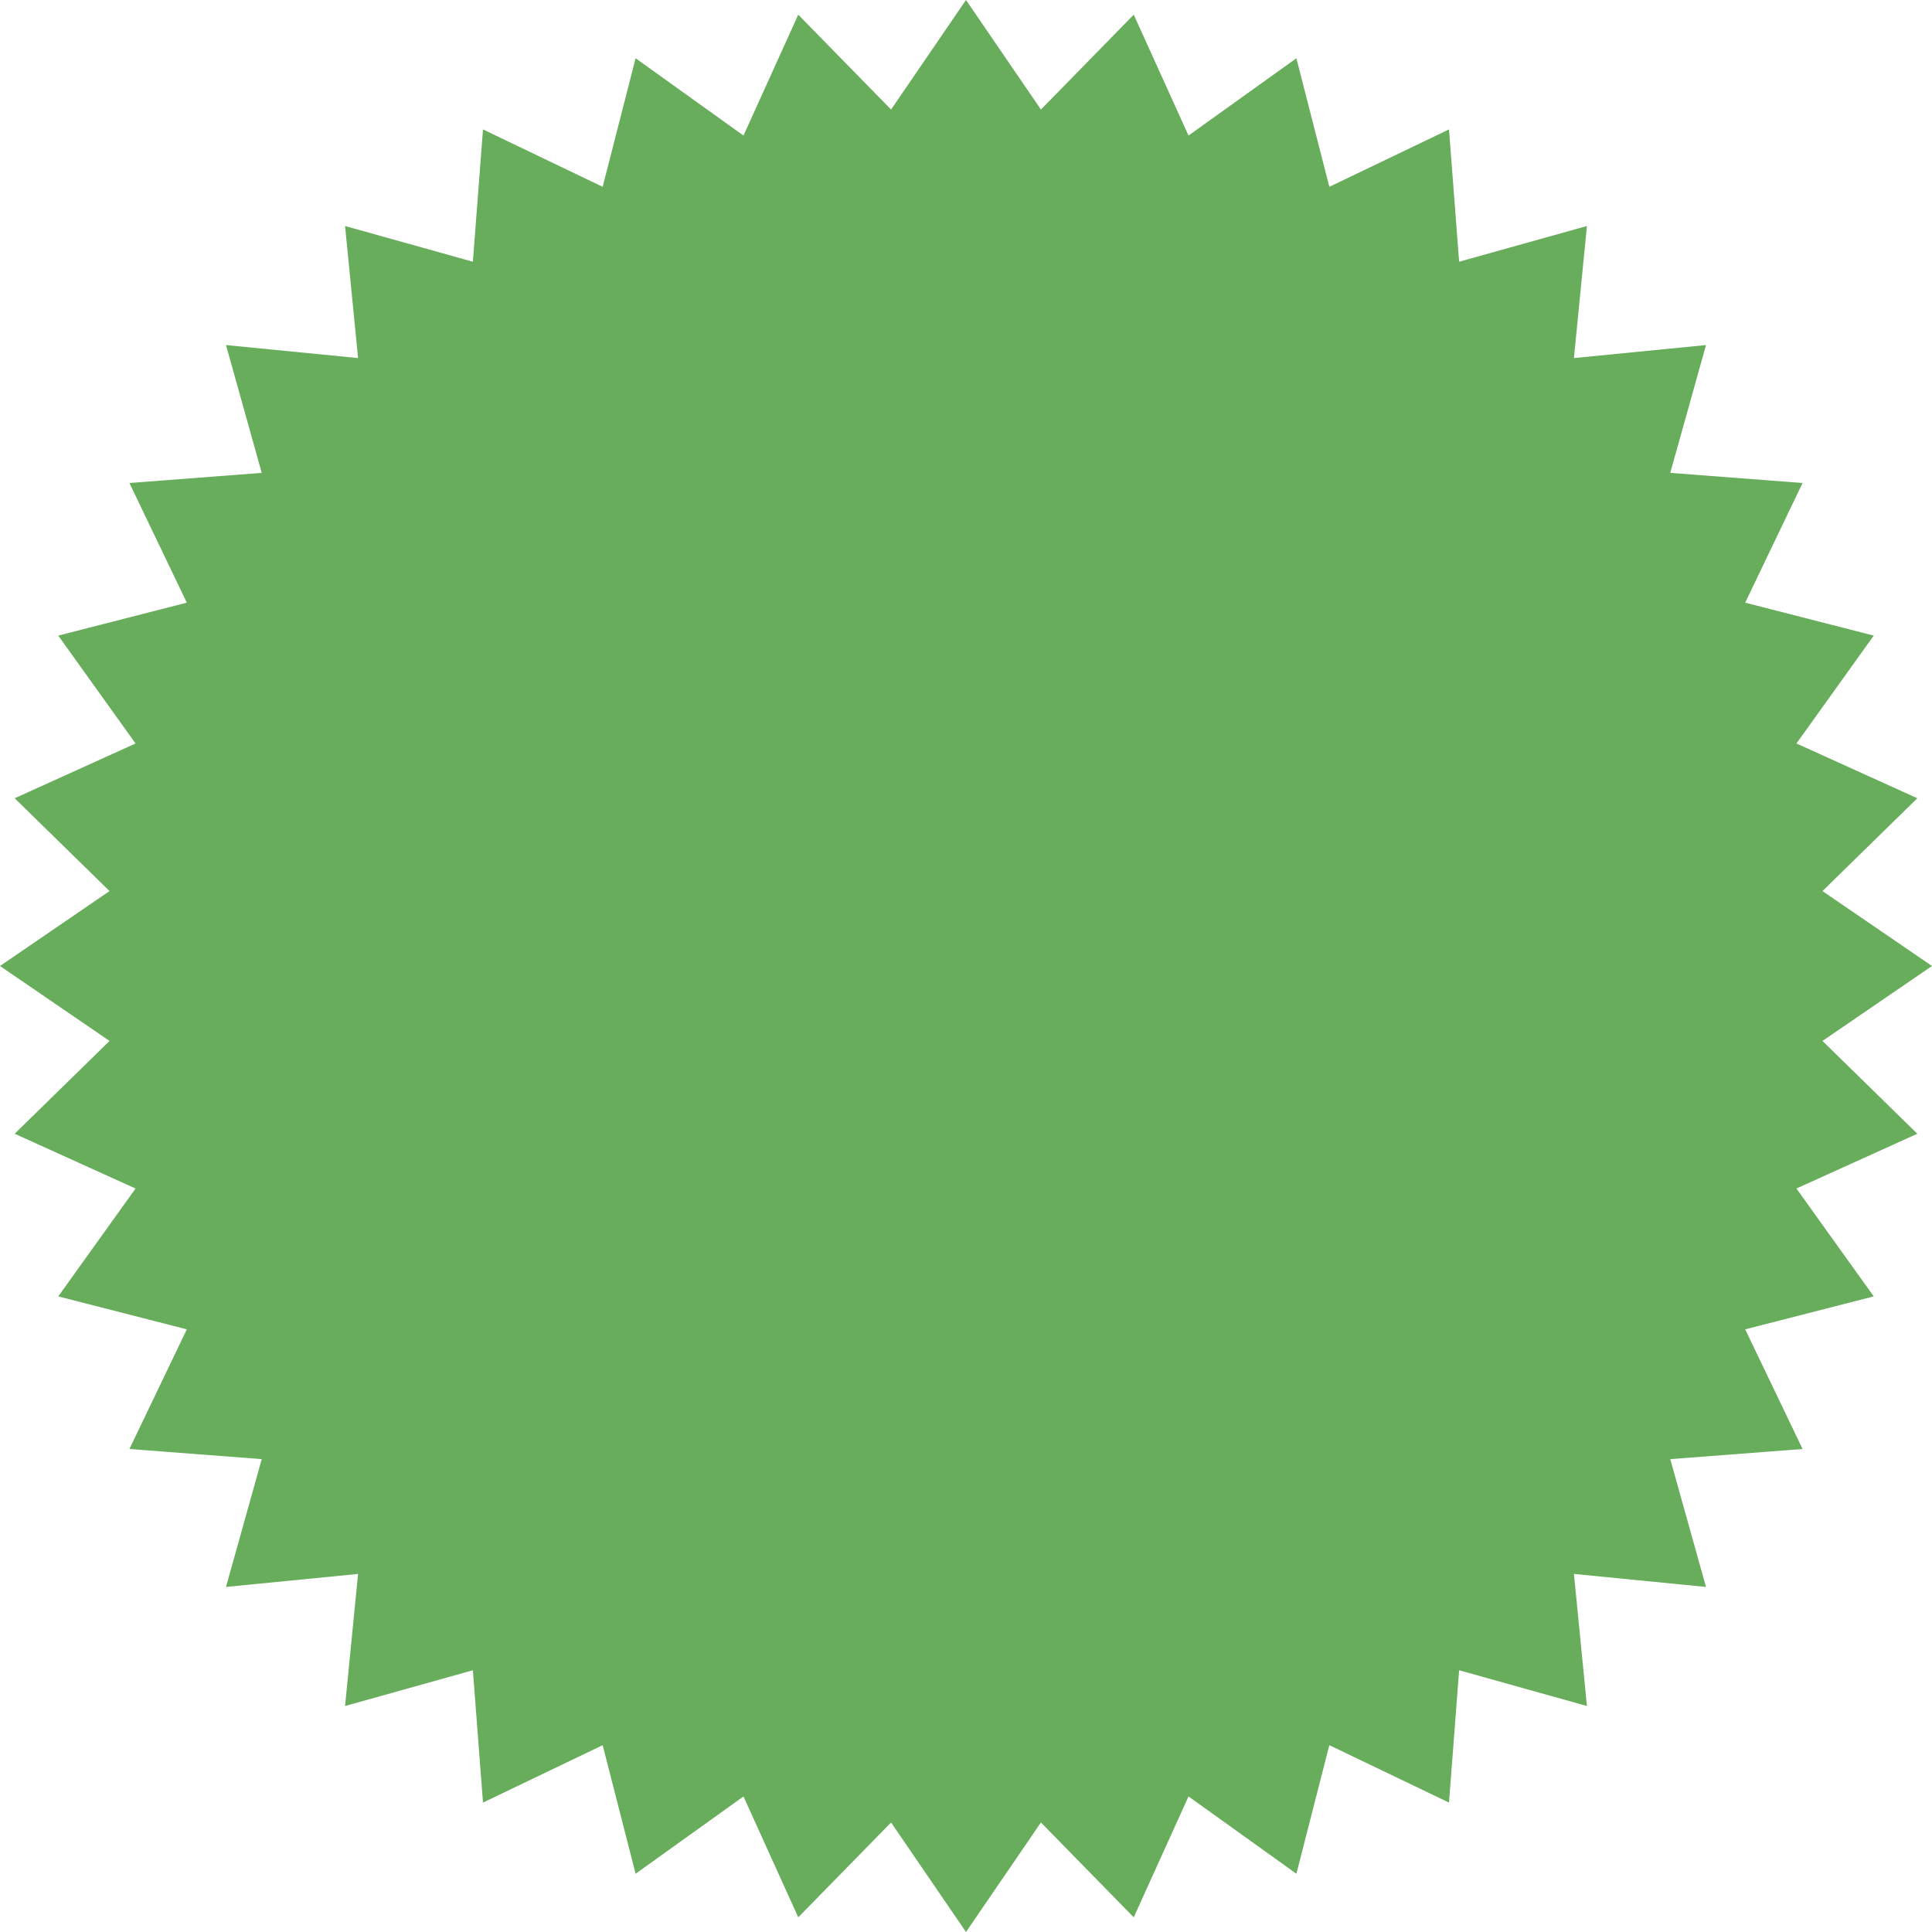 <?xml version="1.0" encoding="UTF-8"?> <svg xmlns="http://www.w3.org/2000/svg" width="496" height="496" viewBox="0 0 496 496" fill="none"> <path d="M248 0L267.237 28.12L291.065 3.768L305.127 34.801L332.821 14.956L341.28 47.96L372 33.226L374.6 67.197L407.411 58.021L404.073 91.927L437.979 88.589L428.803 121.4L462.774 124L448.04 154.72L481.044 163.179L461.199 190.873L492.232 204.935L467.88 228.763L496 248L467.88 267.237L492.232 291.065L461.199 305.127L481.044 332.821L448.04 341.28L462.774 372L428.803 374.6L437.979 407.411L404.073 404.073L407.411 437.979L374.6 428.803L372 462.774L341.28 448.04L332.821 481.044L305.127 461.199L291.065 492.232L267.237 467.88L248 496L228.763 467.88L204.935 492.232L190.873 461.199L163.179 481.044L154.72 448.04L124 462.774L121.4 428.803L88.589 437.979L91.927 404.073L58.021 407.411L67.197 374.6L33.226 372L47.96 341.28L14.956 332.821L34.801 305.127L3.768 291.065L28.12 267.237L0 248L28.12 228.763L3.768 204.935L34.801 190.873L14.956 163.179L47.96 154.72L33.226 124L67.197 121.4L58.021 88.589L91.927 91.927L88.589 58.021L121.4 67.197L124 33.226L154.72 47.96L163.179 14.956L190.873 34.801L204.935 3.768L228.763 28.12L248 0Z" fill="#67AD5B"></path> </svg> 